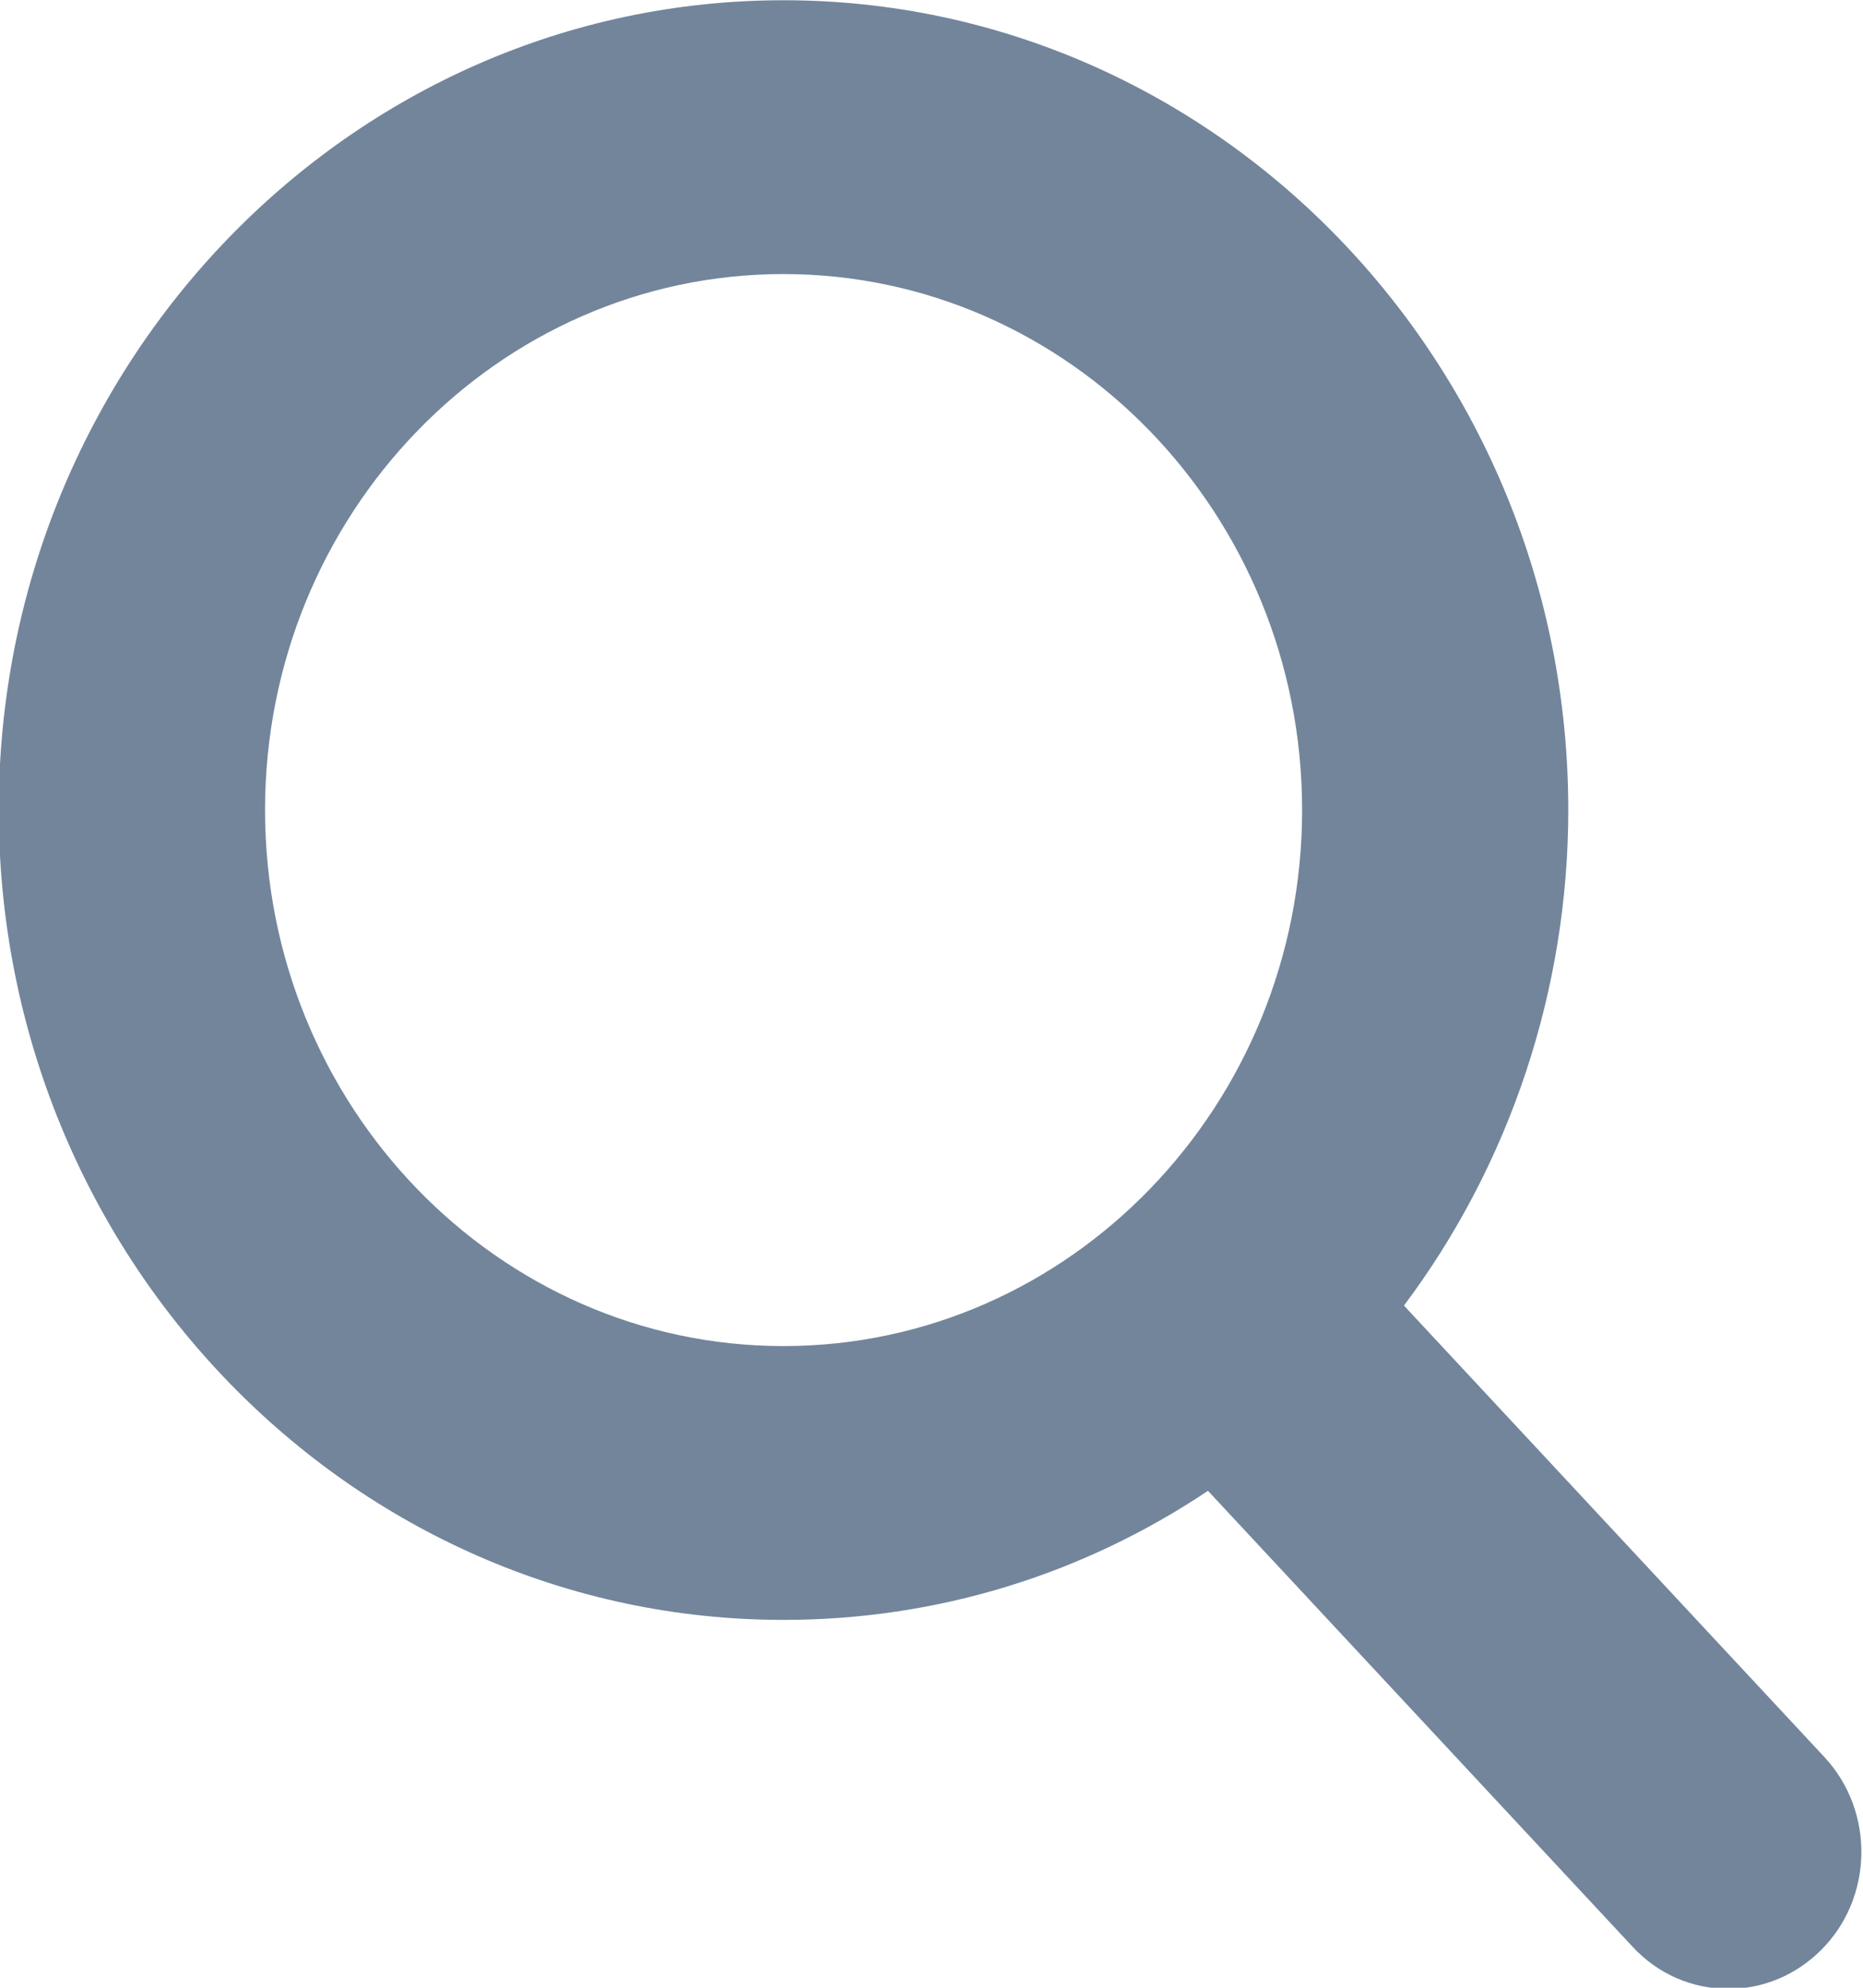 <svg 
 xmlns="http://www.w3.org/2000/svg"
 xmlns:xlink="http://www.w3.org/1999/xlink"
 width="15px" height="16px">
<path fill-rule="evenodd"  fill="rgb(114, 133, 155)"
 d="M14.690,14.144 L11.304,10.509 C12.159,9.369 12.627,7.963 12.627,6.520 C12.627,2.926 9.793,0.002 6.308,0.002 C2.824,0.002 -0.010,2.926 -0.010,6.520 C-0.010,10.114 2.824,13.039 6.308,13.039 C7.532,13.039 8.708,12.681 9.726,12.000 L13.143,15.668 C13.346,15.888 13.622,16.009 13.917,16.009 C14.195,16.009 14.459,15.899 14.660,15.699 C15.083,15.281 15.098,14.583 14.690,14.144 ZM10.484,6.520 C10.484,8.899 8.611,10.835 6.308,10.835 C4.007,10.835 2.134,8.899 2.134,6.520 C2.134,4.141 4.007,2.206 6.308,2.206 C8.611,2.206 10.484,4.141 10.484,6.520 Z"/>
</svg>